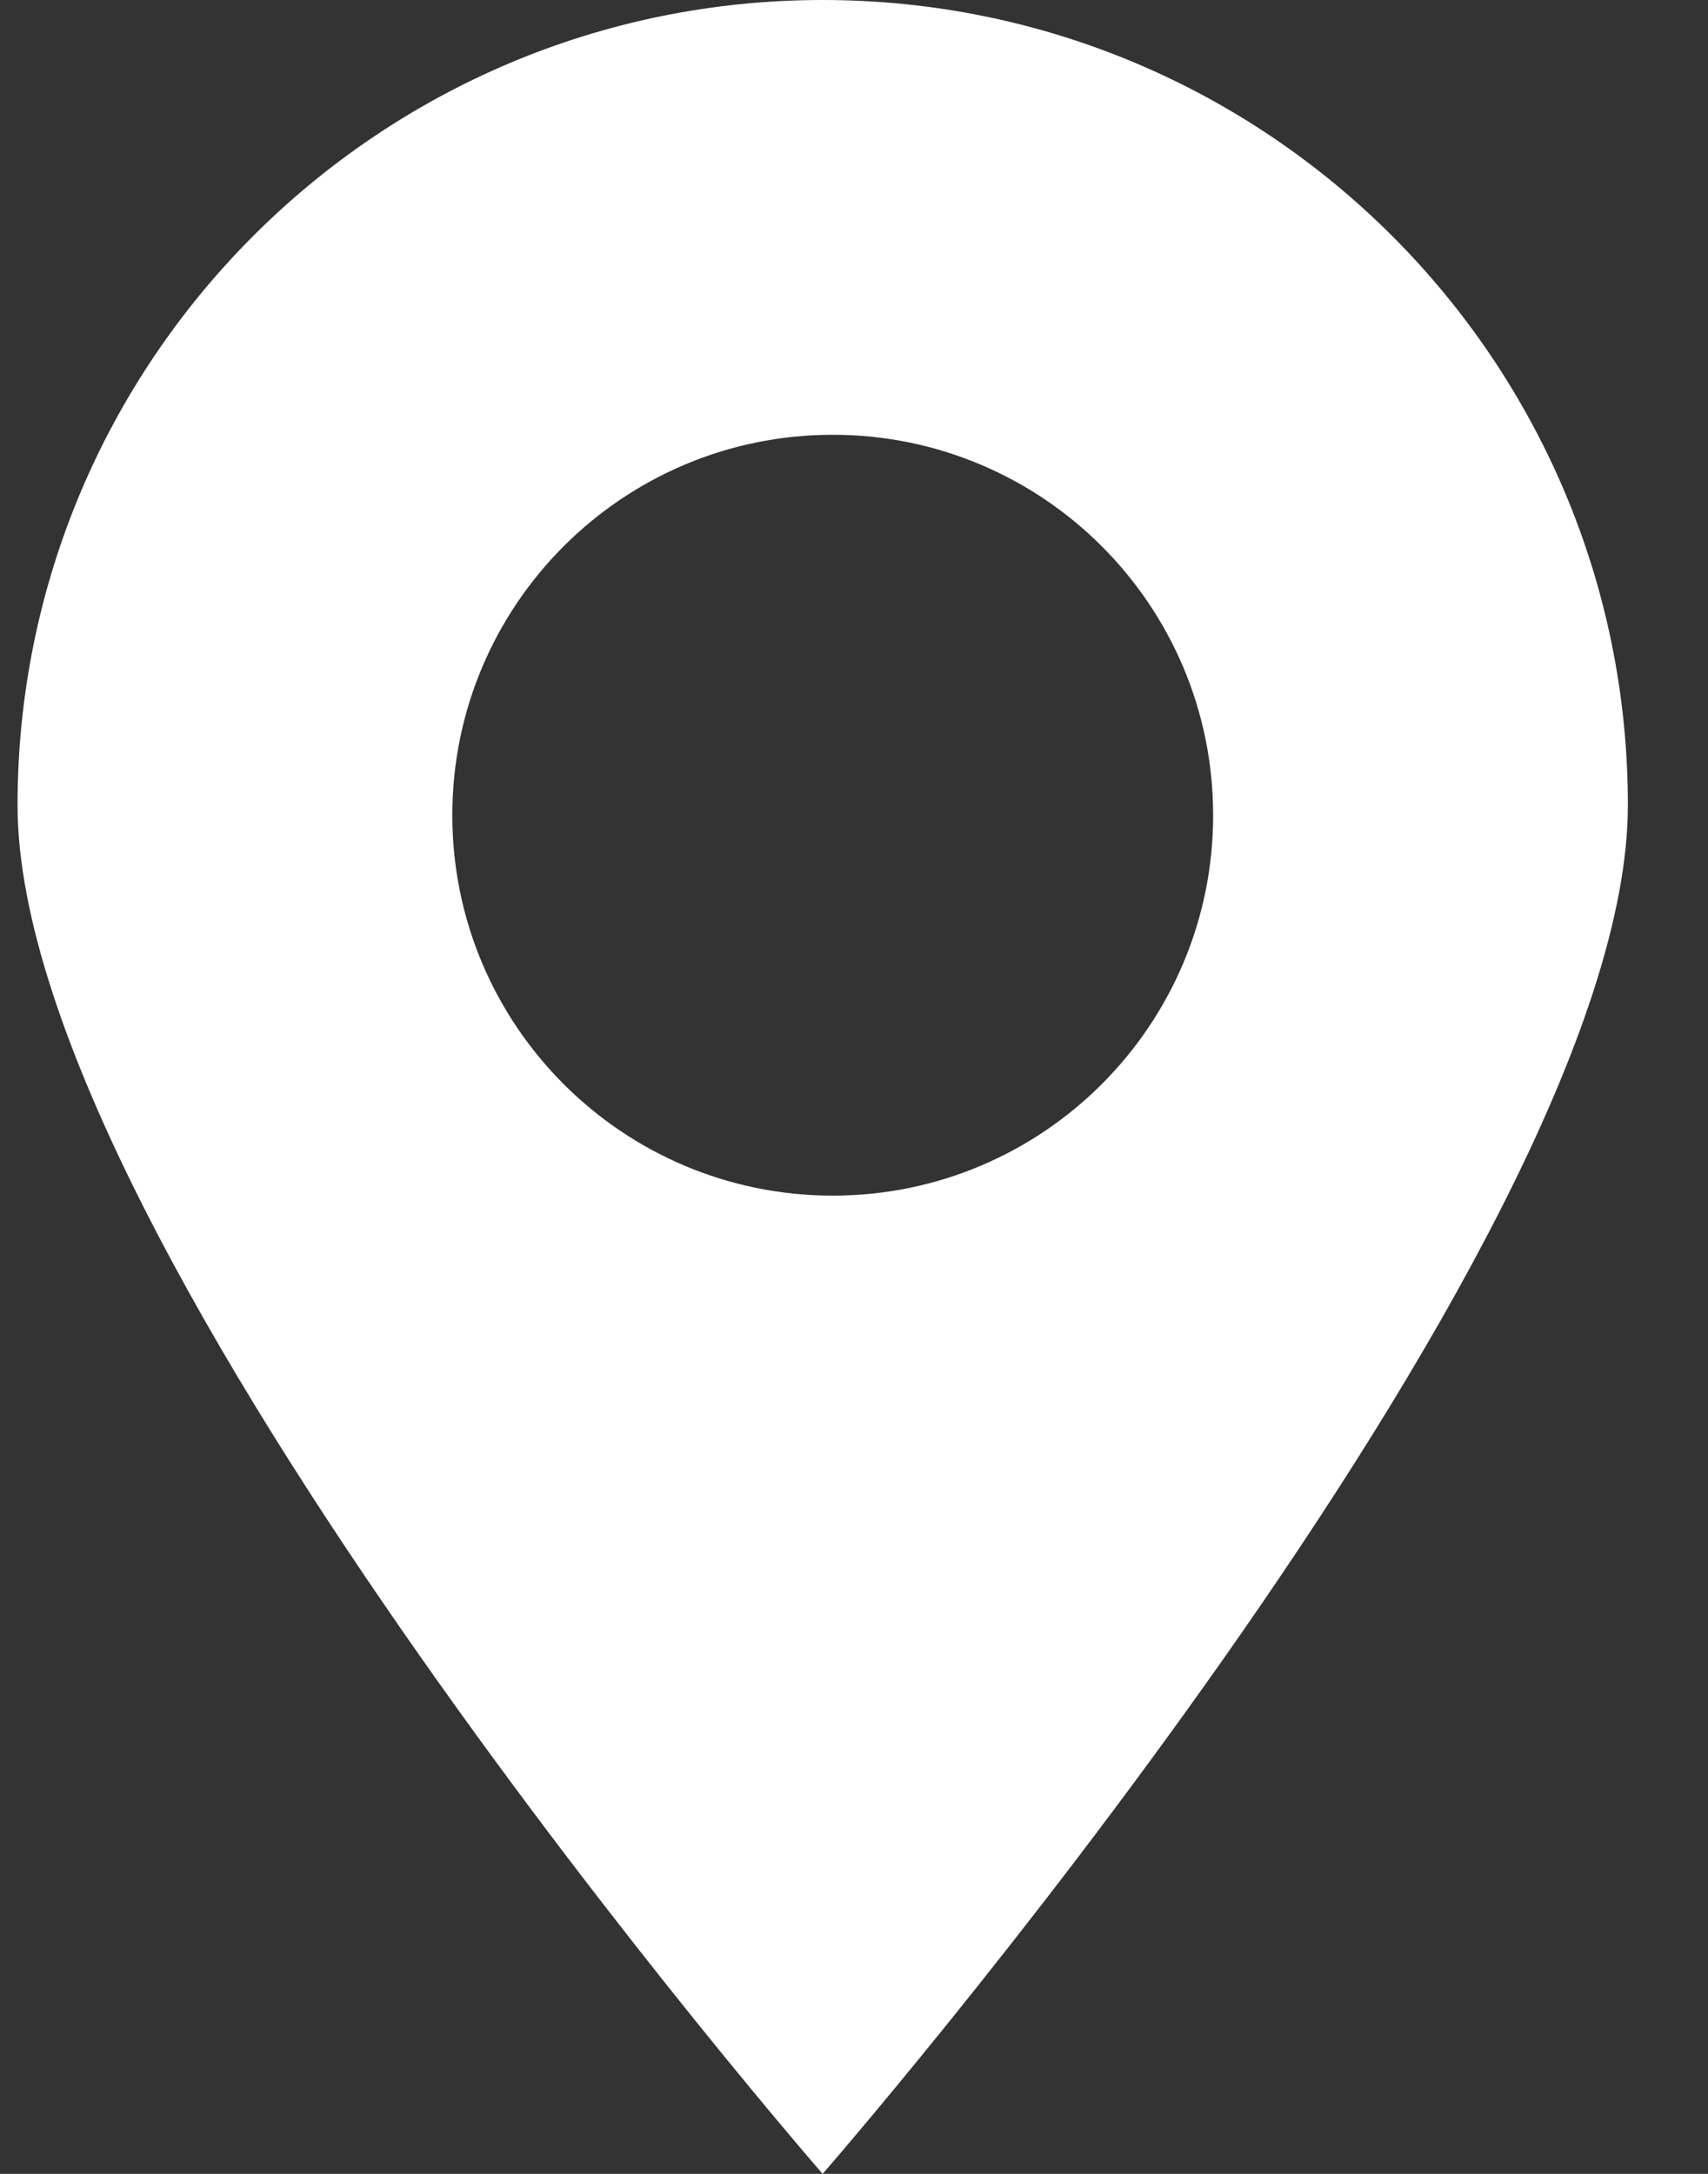 <?xml version="1.0" encoding="UTF-8"?> <svg xmlns="http://www.w3.org/2000/svg" width="11" height="14" viewBox="0 0 11 14" fill="none"><rect x="0" y="0" width="11" height="14" fill="#333333" stroke="none"/><path fill-rule="evenodd" clip-rule="evenodd" d="M5.298 14C5.298 14 10.484 8.049 10.484 5.185C10.484 2.321 8.162 0 5.298 0C2.435 0 0.113 2.321 0.113 5.185C0.113 8.049 5.298 14 5.298 14ZM5.363 7.7C6.716 7.7 7.813 6.603 7.813 5.25C7.813 3.897 6.716 2.8 5.363 2.8C4.01 2.8 2.913 3.897 2.913 5.25C2.913 6.603 4.01 7.7 5.363 7.7Z" fill="white"></path></svg> 